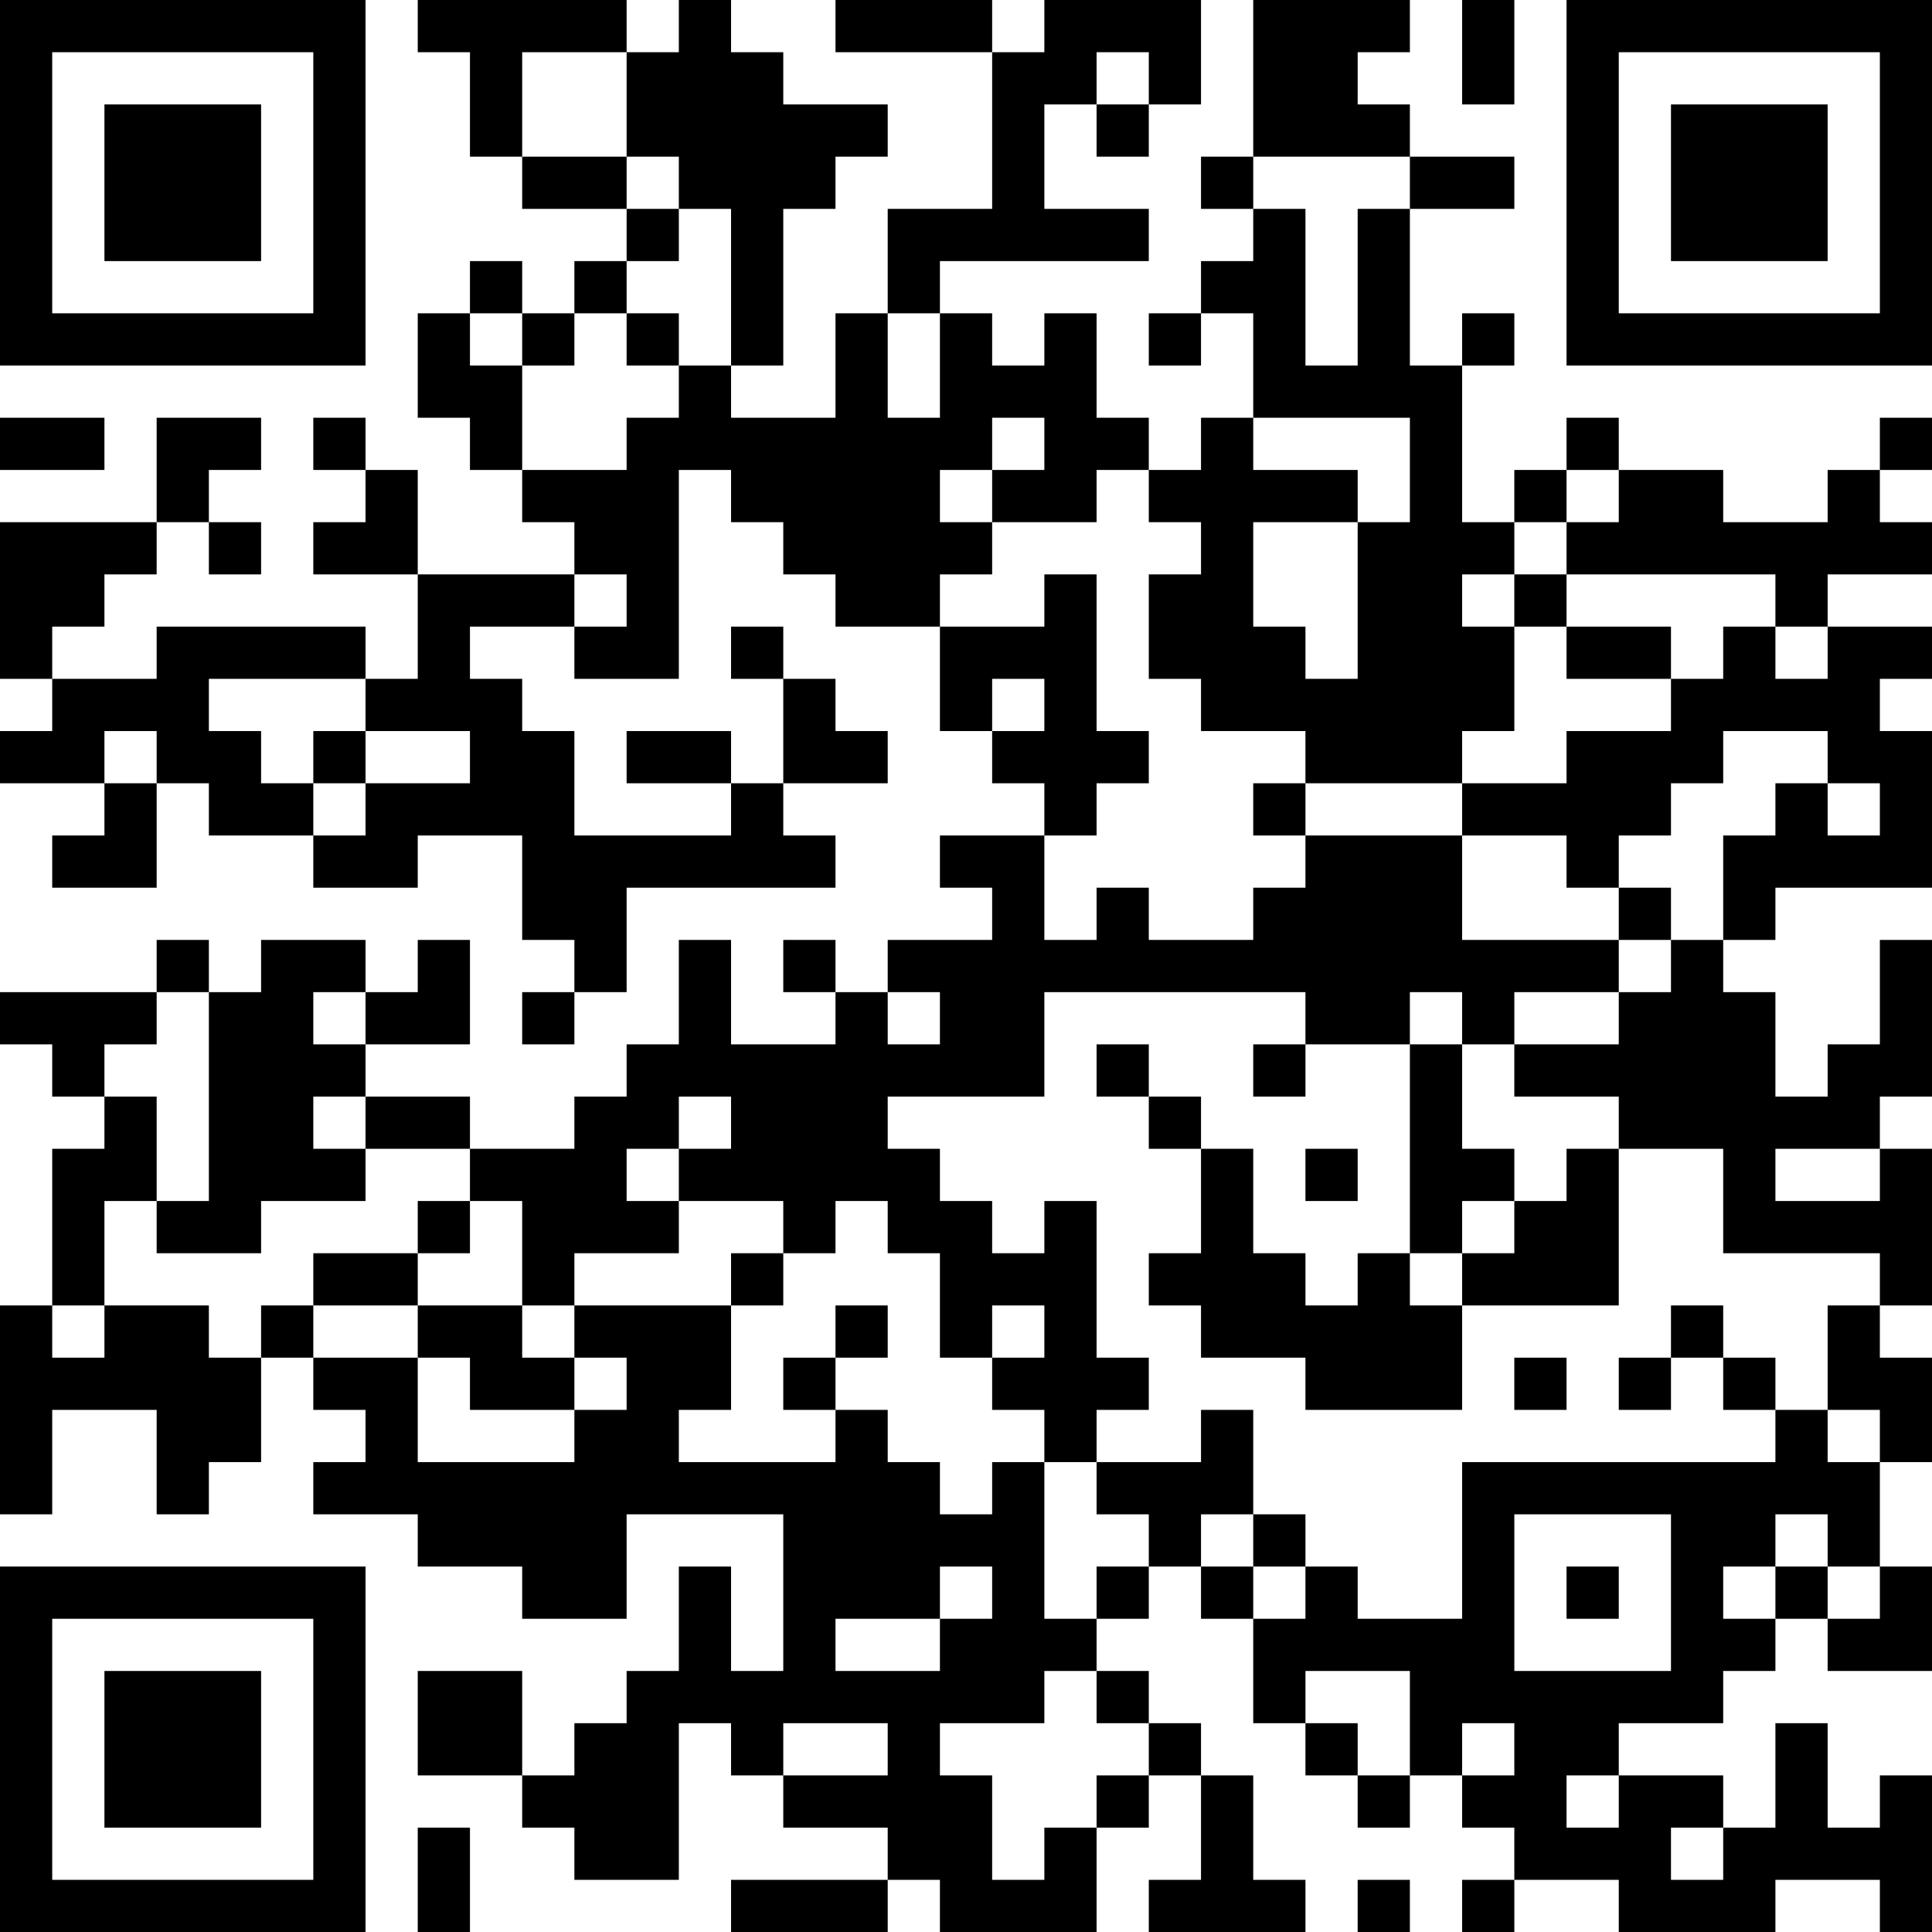 <?xml version="1.0" encoding="UTF-8"?>
<svg xmlns="http://www.w3.org/2000/svg" version="1.1" width="250" height="250" viewBox="0 0 250 250"><rect x="0" y="0" width="250" height="250" fill="#ffffff"/><g transform="scale(6.757)"><g transform="translate(0,0)"><path fill-rule="evenodd" d="M8 0L8 1L9 1L9 3L10 3L10 4L12 4L12 5L11 5L11 6L10 6L10 5L9 5L9 6L8 6L8 8L9 8L9 9L10 9L10 10L11 10L11 11L8 11L8 9L7 9L7 8L6 8L6 9L7 9L7 10L6 10L6 11L8 11L8 13L7 13L7 12L3 12L3 13L1 13L1 12L2 12L2 11L3 11L3 10L4 10L4 11L5 11L5 10L4 10L4 9L5 9L5 8L3 8L3 10L0 10L0 13L1 13L1 14L0 14L0 15L2 15L2 16L1 16L1 17L3 17L3 15L4 15L4 16L6 16L6 17L8 17L8 16L10 16L10 18L11 18L11 19L10 19L10 20L11 20L11 19L12 19L12 17L16 17L16 16L15 16L15 15L17 15L17 14L16 14L16 13L15 13L15 12L14 12L14 13L15 13L15 15L14 15L14 14L12 14L12 15L14 15L14 16L11 16L11 14L10 14L10 13L9 13L9 12L11 12L11 13L13 13L13 9L14 9L14 10L15 10L15 11L16 11L16 12L18 12L18 14L19 14L19 15L20 15L20 16L18 16L18 17L19 17L19 18L17 18L17 19L16 19L16 18L15 18L15 19L16 19L16 20L14 20L14 18L13 18L13 20L12 20L12 21L11 21L11 22L9 22L9 21L7 21L7 20L9 20L9 18L8 18L8 19L7 19L7 18L5 18L5 19L4 19L4 18L3 18L3 19L0 19L0 20L1 20L1 21L2 21L2 22L1 22L1 25L0 25L0 29L1 29L1 27L3 27L3 29L4 29L4 28L5 28L5 26L6 26L6 27L7 27L7 28L6 28L6 29L8 29L8 30L10 30L10 31L12 31L12 29L15 29L15 32L14 32L14 30L13 30L13 32L12 32L12 33L11 33L11 34L10 34L10 32L8 32L8 34L10 34L10 35L11 35L11 36L13 36L13 33L14 33L14 34L15 34L15 35L17 35L17 36L14 36L14 37L17 37L17 36L18 36L18 37L21 37L21 35L22 35L22 34L23 34L23 36L22 36L22 37L25 37L25 36L24 36L24 34L23 34L23 33L22 33L22 32L21 32L21 31L22 31L22 30L23 30L23 31L24 31L24 33L25 33L25 34L26 34L26 35L27 35L27 34L28 34L28 35L29 35L29 36L28 36L28 37L29 37L29 36L31 36L31 37L34 37L34 36L36 36L36 37L37 37L37 34L36 34L36 35L35 35L35 33L34 33L34 35L33 35L33 34L31 34L31 33L33 33L33 32L34 32L34 31L35 31L35 32L37 32L37 30L36 30L36 28L37 28L37 26L36 26L36 25L37 25L37 22L36 22L36 21L37 21L37 18L36 18L36 20L35 20L35 21L34 21L34 19L33 19L33 18L34 18L34 17L37 17L37 14L36 14L36 13L37 13L37 12L35 12L35 11L37 11L37 10L36 10L36 9L37 9L37 8L36 8L36 9L35 9L35 10L33 10L33 9L31 9L31 8L30 8L30 9L29 9L29 10L28 10L28 7L29 7L29 6L28 6L28 7L27 7L27 4L29 4L29 3L27 3L27 2L26 2L26 1L27 1L27 0L24 0L24 3L23 3L23 4L24 4L24 5L23 5L23 6L22 6L22 7L23 7L23 6L24 6L24 8L23 8L23 9L22 9L22 8L21 8L21 6L20 6L20 7L19 7L19 6L18 6L18 5L22 5L22 4L20 4L20 2L21 2L21 3L22 3L22 2L23 2L23 0L20 0L20 1L19 1L19 0L16 0L16 1L19 1L19 4L17 4L17 6L16 6L16 8L14 8L14 7L15 7L15 4L16 4L16 3L17 3L17 2L15 2L15 1L14 1L14 0L13 0L13 1L12 1L12 0ZM28 0L28 2L29 2L29 0ZM10 1L10 3L12 3L12 4L13 4L13 5L12 5L12 6L11 6L11 7L10 7L10 6L9 6L9 7L10 7L10 9L12 9L12 8L13 8L13 7L14 7L14 4L13 4L13 3L12 3L12 1ZM21 1L21 2L22 2L22 1ZM24 3L24 4L25 4L25 7L26 7L26 4L27 4L27 3ZM12 6L12 7L13 7L13 6ZM17 6L17 8L18 8L18 6ZM0 8L0 9L2 9L2 8ZM19 8L19 9L18 9L18 10L19 10L19 11L18 11L18 12L20 12L20 11L21 11L21 14L22 14L22 15L21 15L21 16L20 16L20 18L21 18L21 17L22 17L22 18L24 18L24 17L25 17L25 16L28 16L28 18L31 18L31 19L29 19L29 20L28 20L28 19L27 19L27 20L25 20L25 19L20 19L20 21L17 21L17 22L18 22L18 23L19 23L19 24L20 24L20 23L21 23L21 26L22 26L22 27L21 27L21 28L20 28L20 27L19 27L19 26L20 26L20 25L19 25L19 26L18 26L18 24L17 24L17 23L16 23L16 24L15 24L15 23L13 23L13 22L14 22L14 21L13 21L13 22L12 22L12 23L13 23L13 24L11 24L11 25L10 25L10 23L9 23L9 22L7 22L7 21L6 21L6 22L7 22L7 23L5 23L5 24L3 24L3 23L4 23L4 19L3 19L3 20L2 20L2 21L3 21L3 23L2 23L2 25L1 25L1 26L2 26L2 25L4 25L4 26L5 26L5 25L6 25L6 26L8 26L8 28L11 28L11 27L12 27L12 26L11 26L11 25L14 25L14 27L13 27L13 28L16 28L16 27L17 27L17 28L18 28L18 29L19 29L19 28L20 28L20 31L21 31L21 30L22 30L22 29L21 29L21 28L23 28L23 27L24 27L24 29L23 29L23 30L24 30L24 31L25 31L25 30L26 30L26 31L28 31L28 28L34 28L34 27L35 27L35 28L36 28L36 27L35 27L35 25L36 25L36 24L33 24L33 22L31 22L31 21L29 21L29 20L31 20L31 19L32 19L32 18L33 18L33 16L34 16L34 15L35 15L35 16L36 16L36 15L35 15L35 14L33 14L33 15L32 15L32 16L31 16L31 17L30 17L30 16L28 16L28 15L30 15L30 14L32 14L32 13L33 13L33 12L34 12L34 13L35 13L35 12L34 12L34 11L30 11L30 10L31 10L31 9L30 9L30 10L29 10L29 11L28 11L28 12L29 12L29 14L28 14L28 15L25 15L25 14L23 14L23 13L22 13L22 11L23 11L23 10L22 10L22 9L21 9L21 10L19 10L19 9L20 9L20 8ZM24 8L24 9L26 9L26 10L24 10L24 12L25 12L25 13L26 13L26 10L27 10L27 8ZM11 11L11 12L12 12L12 11ZM29 11L29 12L30 12L30 13L32 13L32 12L30 12L30 11ZM4 13L4 14L5 14L5 15L6 15L6 16L7 16L7 15L9 15L9 14L7 14L7 13ZM19 13L19 14L20 14L20 13ZM2 14L2 15L3 15L3 14ZM6 14L6 15L7 15L7 14ZM24 15L24 16L25 16L25 15ZM31 17L31 18L32 18L32 17ZM6 19L6 20L7 20L7 19ZM17 19L17 20L18 20L18 19ZM21 20L21 21L22 21L22 22L23 22L23 24L22 24L22 25L23 25L23 26L25 26L25 27L28 27L28 25L31 25L31 22L30 22L30 23L29 23L29 22L28 22L28 20L27 20L27 24L26 24L26 25L25 25L25 24L24 24L24 22L23 22L23 21L22 21L22 20ZM24 20L24 21L25 21L25 20ZM25 22L25 23L26 23L26 22ZM34 22L34 23L36 23L36 22ZM8 23L8 24L6 24L6 25L8 25L8 26L9 26L9 27L11 27L11 26L10 26L10 25L8 25L8 24L9 24L9 23ZM28 23L28 24L27 24L27 25L28 25L28 24L29 24L29 23ZM14 24L14 25L15 25L15 24ZM16 25L16 26L15 26L15 27L16 27L16 26L17 26L17 25ZM32 25L32 26L31 26L31 27L32 27L32 26L33 26L33 27L34 27L34 26L33 26L33 25ZM29 26L29 27L30 27L30 26ZM24 29L24 30L25 30L25 29ZM29 29L29 32L32 32L32 29ZM34 29L34 30L33 30L33 31L34 31L34 30L35 30L35 31L36 31L36 30L35 30L35 29ZM18 30L18 31L16 31L16 32L18 32L18 31L19 31L19 30ZM30 30L30 31L31 31L31 30ZM20 32L20 33L18 33L18 34L19 34L19 36L20 36L20 35L21 35L21 34L22 34L22 33L21 33L21 32ZM25 32L25 33L26 33L26 34L27 34L27 32ZM15 33L15 34L17 34L17 33ZM28 33L28 34L29 34L29 33ZM30 34L30 35L31 35L31 34ZM8 35L8 37L9 37L9 35ZM32 35L32 36L33 36L33 35ZM26 36L26 37L27 37L27 36ZM0 0L0 7L7 7L7 0ZM1 1L1 6L6 6L6 1ZM2 2L2 5L5 5L5 2ZM30 0L30 7L37 7L37 0ZM31 1L31 6L36 6L36 1ZM32 2L32 5L35 5L35 2ZM0 30L0 37L7 37L7 30ZM1 31L1 36L6 36L6 31ZM2 32L2 35L5 35L5 32Z" fill="#000000"/></g></g></svg>
